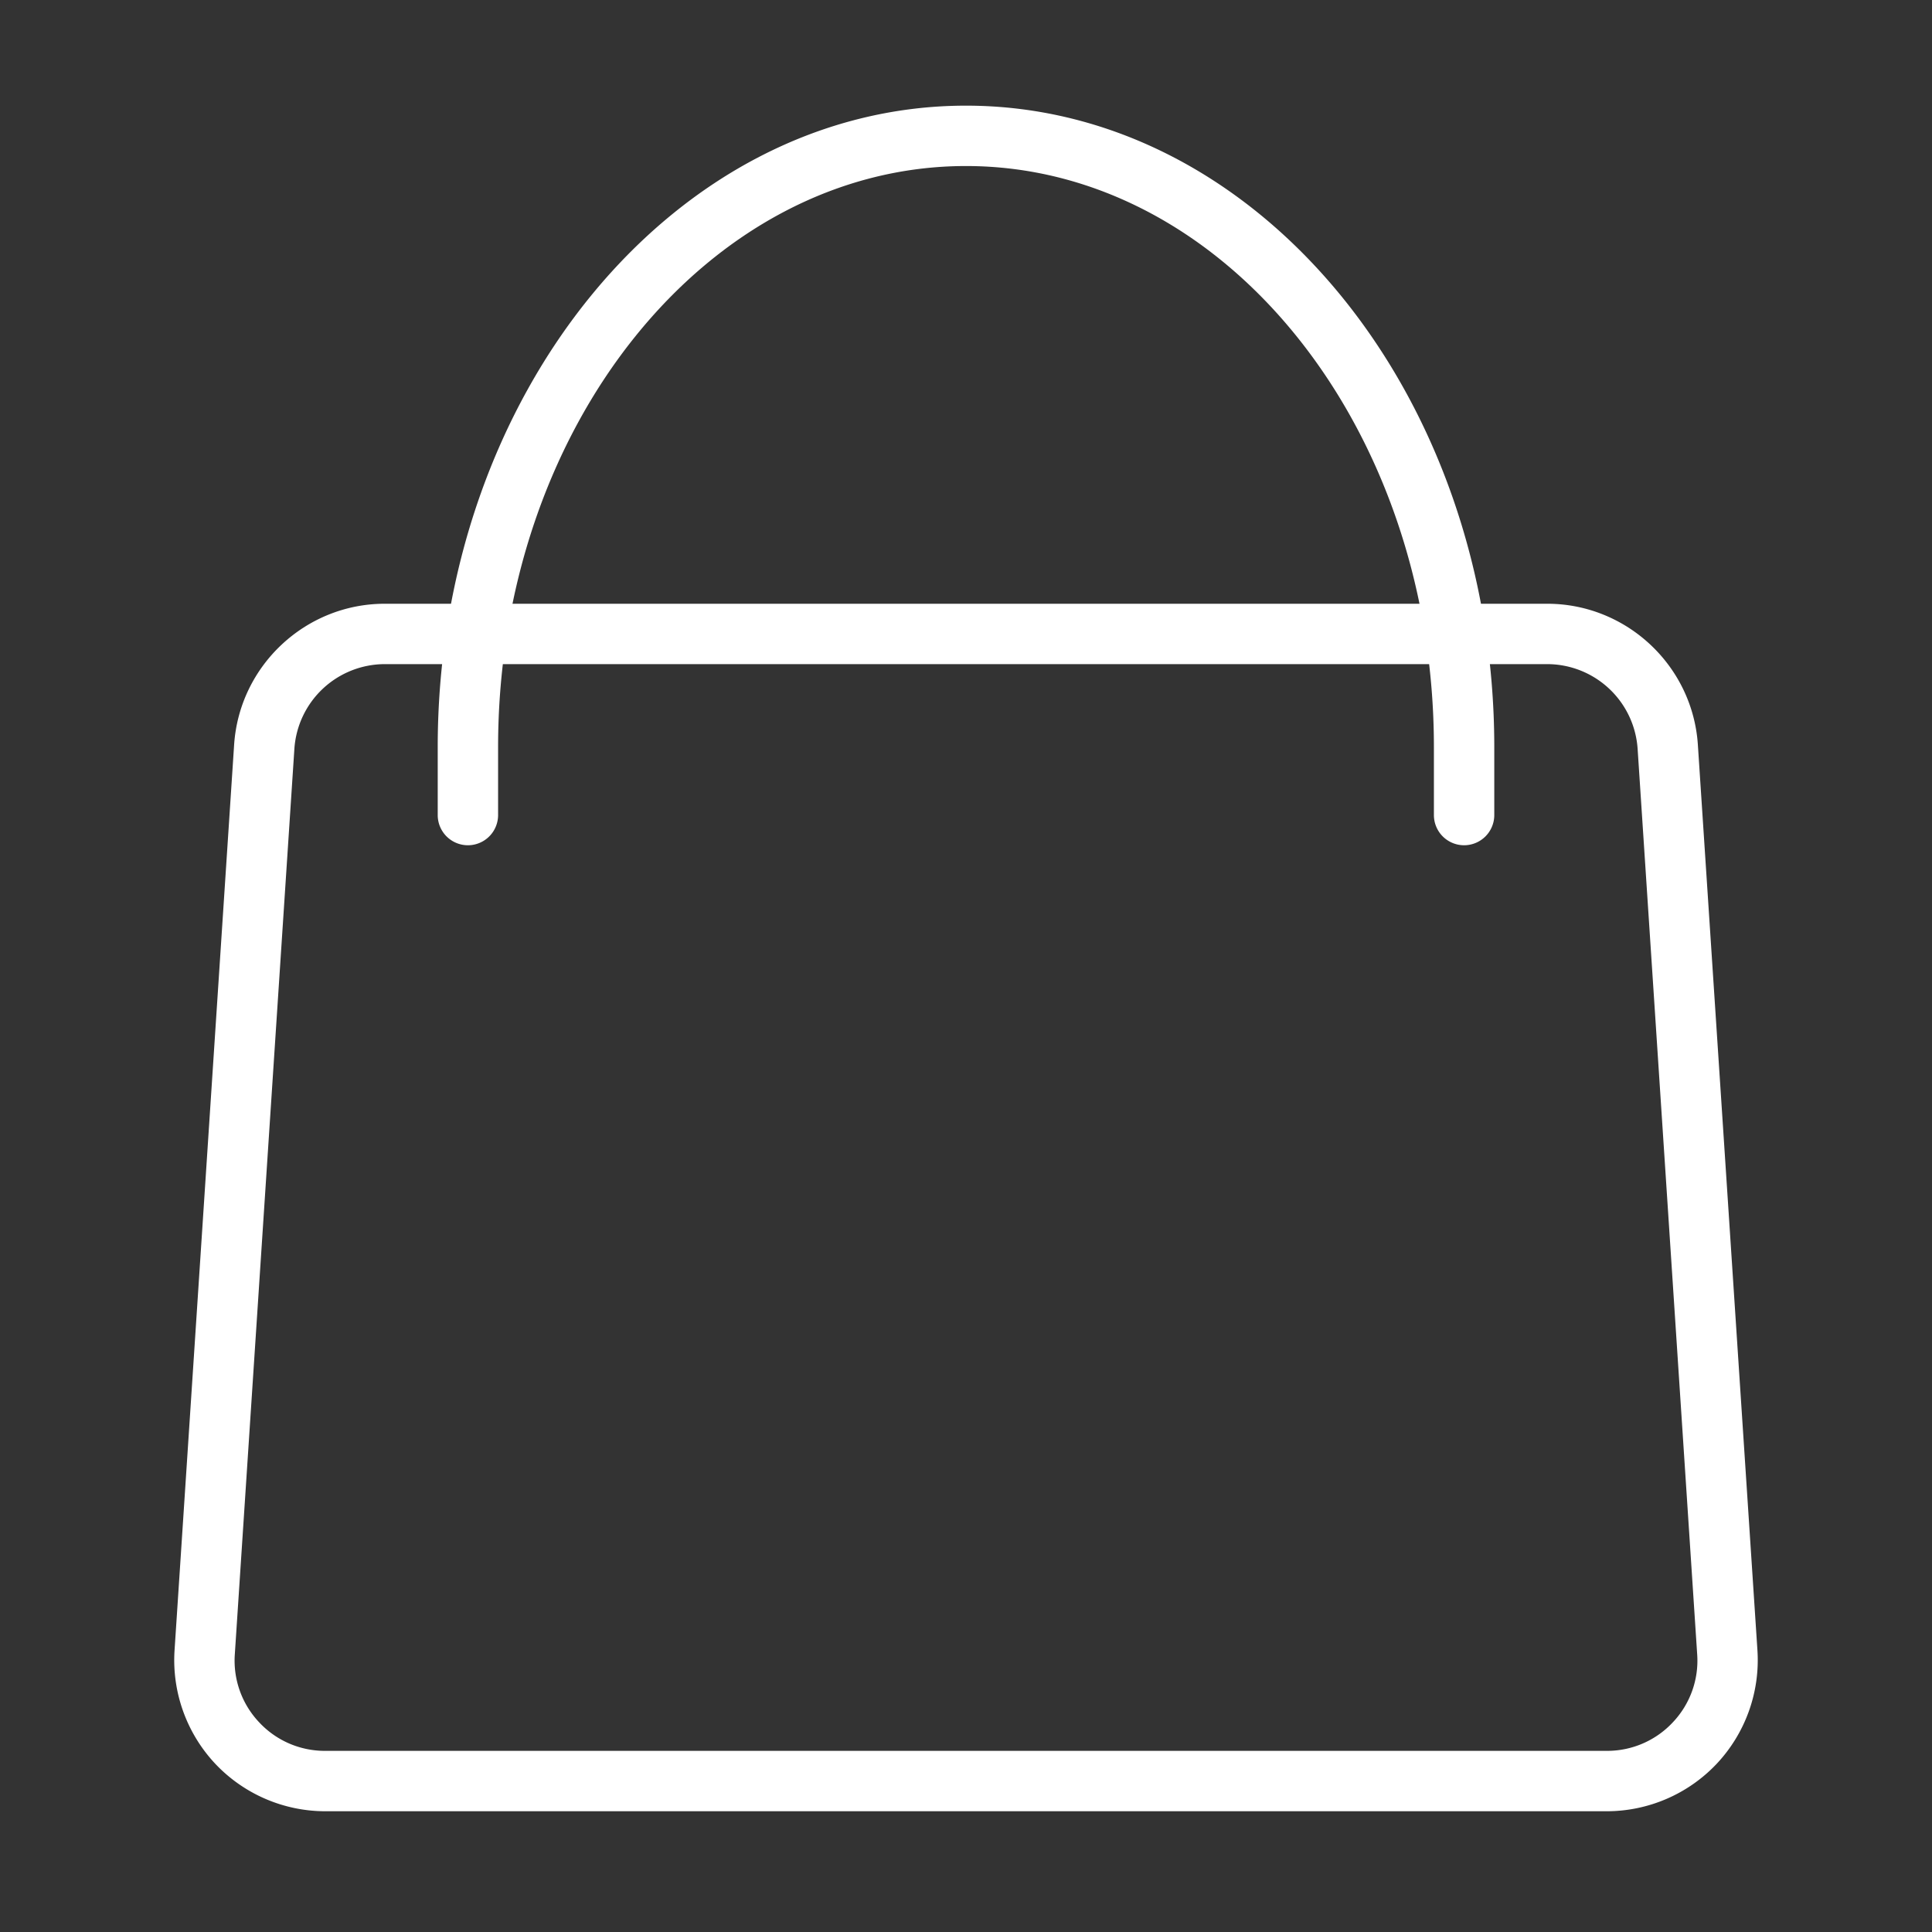 <?xml version="1.0" encoding="UTF-8"?> <svg xmlns="http://www.w3.org/2000/svg" xmlns:xlink="http://www.w3.org/1999/xlink" xmlns:svgjs="http://svgjs.com/svgjs" id="SvgjsSvg1027" width="288" height="288" version="1.1"><rect width="100%" height="100%" fill="#333333" stroke="none"/><defs id="SvgjsDefs1028"></defs><g id="SvgjsG1029"><svg xmlns="http://www.w3.org/2000/svg" viewBox="0 0 128 128" width="288" height="288"><path fill="#ffffff" d="M106.456 120H21.544a10.033 10.033 0 0 1-7.3-3.165 10.038 10.038 0 0 1-2.68-7.491l3.947-60c.346-5.24 4.73-9.344 9.98-9.344h77.018c5.25 0 9.634 4.104 9.979 9.343l3.947 60.001a10.034 10.034 0 0 1-2.68 7.491 10.029 10.029 0 0 1-7.299 3.165zM25.491 44a6.015 6.015 0 0 0-5.987 5.606l-3.947 59.999a5.941 5.941 0 0 0 1.606 4.495 5.942 5.942 0 0 0 4.381 1.899h84.912a5.948 5.948 0 0 0 4.381-1.899 5.939 5.939 0 0 0 1.606-4.495l-3.947-60A6.014 6.014 0 0 0 102.509 44H25.491z" class="color505070 svgShape"></path><path fill="#ffffff" d="M97 56a2 2 0 0 1-2-2v-4.5C95 28.271 81.094 11 64 11S33 28.271 33 49.5V54a2 2 0 0 1-4 0v-4.5C29 26.065 44.701 7 64 7s35 19.065 35 42.5V54a2 2 0 0 1-2 2z" class="color505070 svgShape"></path></svg></g></svg> 